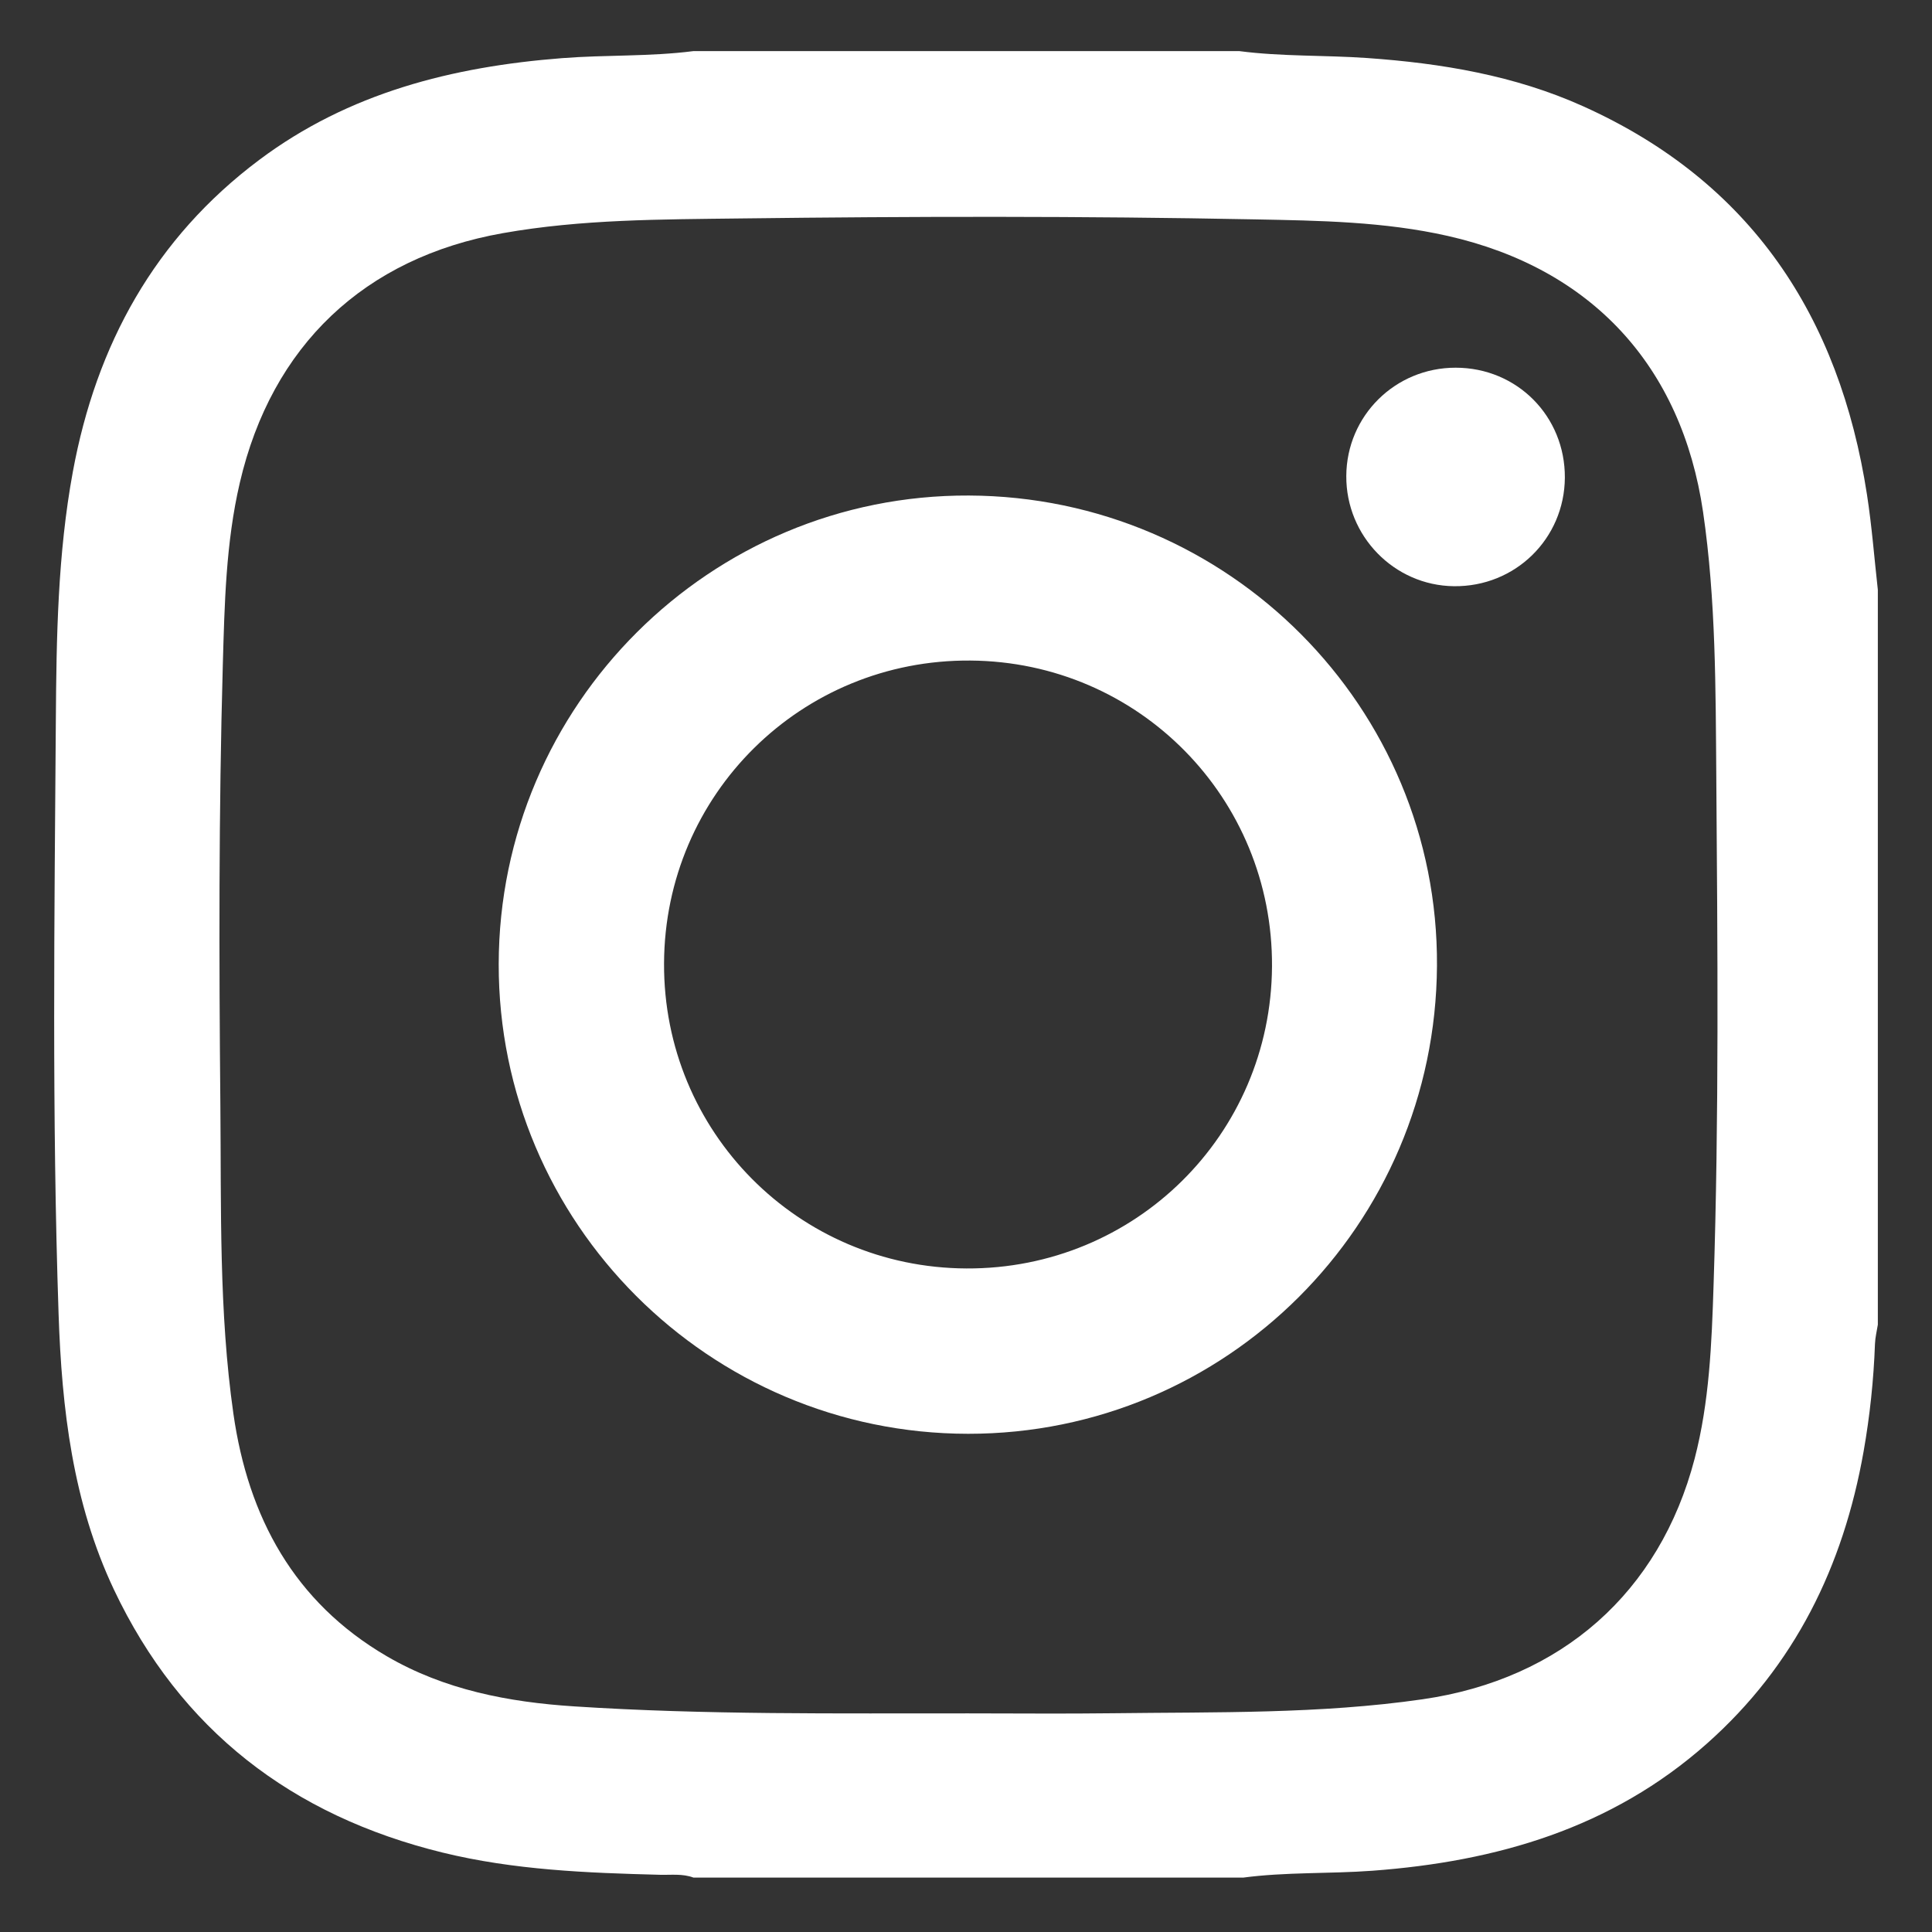 <svg width="31" height="31" viewBox="0 0 31 31" fill="none" xmlns="http://www.w3.org/2000/svg">
<rect x="0" y="0" width="31" height="31" fill="#333333" stroke="none"/>
<g clip-path="url(#clip0_8_460)">
<path d="M19.942 30.127H11.127C10.952 30.061 10.768 30.087 10.589 30.082C9.416 30.052 8.246 30.006 7.099 29.725C4.689 29.134 2.896 27.763 1.827 25.504C1.167 24.107 0.991 22.605 0.94 21.082C0.833 17.907 0.873 14.732 0.896 11.558C0.905 10.225 0.926 8.888 1.169 7.569C1.545 5.531 2.482 3.823 4.159 2.566C5.596 1.489 7.26 1.07 9.018 0.933C9.72 0.878 10.427 0.91 11.127 0.82H19.885C20.566 0.909 21.253 0.883 21.936 0.931C23.132 1.015 24.305 1.211 25.402 1.705C28.096 2.917 29.515 5.076 29.957 7.938C30.035 8.443 30.074 8.955 30.131 9.464V21.255C30.115 21.357 30.089 21.459 30.085 21.562C30.064 22.143 30.003 22.72 29.902 23.292C29.577 25.129 28.8 26.725 27.387 27.978C25.857 29.336 24.014 29.869 22.021 30.017C21.329 30.068 20.632 30.036 19.942 30.128L19.942 30.127ZM15.538 27.492C16.31 27.492 17.083 27.5 17.856 27.49C19.515 27.469 21.176 27.504 22.825 27.266C25.057 26.944 26.631 25.55 27.191 23.407C27.428 22.496 27.465 21.561 27.495 20.627C27.584 17.909 27.559 15.19 27.539 12.472C27.528 11.051 27.533 9.628 27.327 8.217C26.984 5.872 25.537 4.308 23.232 3.786C22.211 3.555 21.169 3.54 20.132 3.52C17.385 3.466 14.638 3.471 11.89 3.505C10.613 3.521 9.333 3.517 8.069 3.741C5.845 4.134 4.359 5.548 3.848 7.746C3.623 8.711 3.603 9.694 3.575 10.674C3.509 13.03 3.514 15.386 3.536 17.742C3.551 19.391 3.511 21.045 3.745 22.684C3.982 24.344 4.719 25.707 6.206 26.575C7.131 27.115 8.16 27.312 9.216 27.38C11.321 27.517 13.43 27.49 15.538 27.492H15.538Z" fill="white"/>
<path d="M8.002 15.47C8.008 11.312 11.397 7.934 15.546 7.951C19.716 7.968 23.083 11.351 23.057 15.497C23.032 19.659 19.674 23.009 15.533 23.006C11.376 23.002 7.996 19.62 8.002 15.47V15.47ZM15.507 20.353C18.211 20.366 20.393 18.21 20.41 15.509C20.427 12.806 18.272 10.619 15.572 10.599C12.858 10.578 10.666 12.744 10.655 15.458C10.643 18.158 12.807 20.341 15.507 20.353Z" fill="white"/>
<path d="M25.109 7.665C25.102 8.645 24.312 9.418 23.328 9.406C22.371 9.395 21.596 8.602 21.602 7.637C21.607 6.671 22.388 5.899 23.357 5.9C24.342 5.9 25.115 6.68 25.109 7.666V7.665Z" fill="white"/>
</g>
<defs>
<clipPath id="clip0_8_460">
<rect width="29.261" height="29.307" fill="white" transform="translate(0.87 0.82)"/>
</clipPath>
</defs>
</svg>
